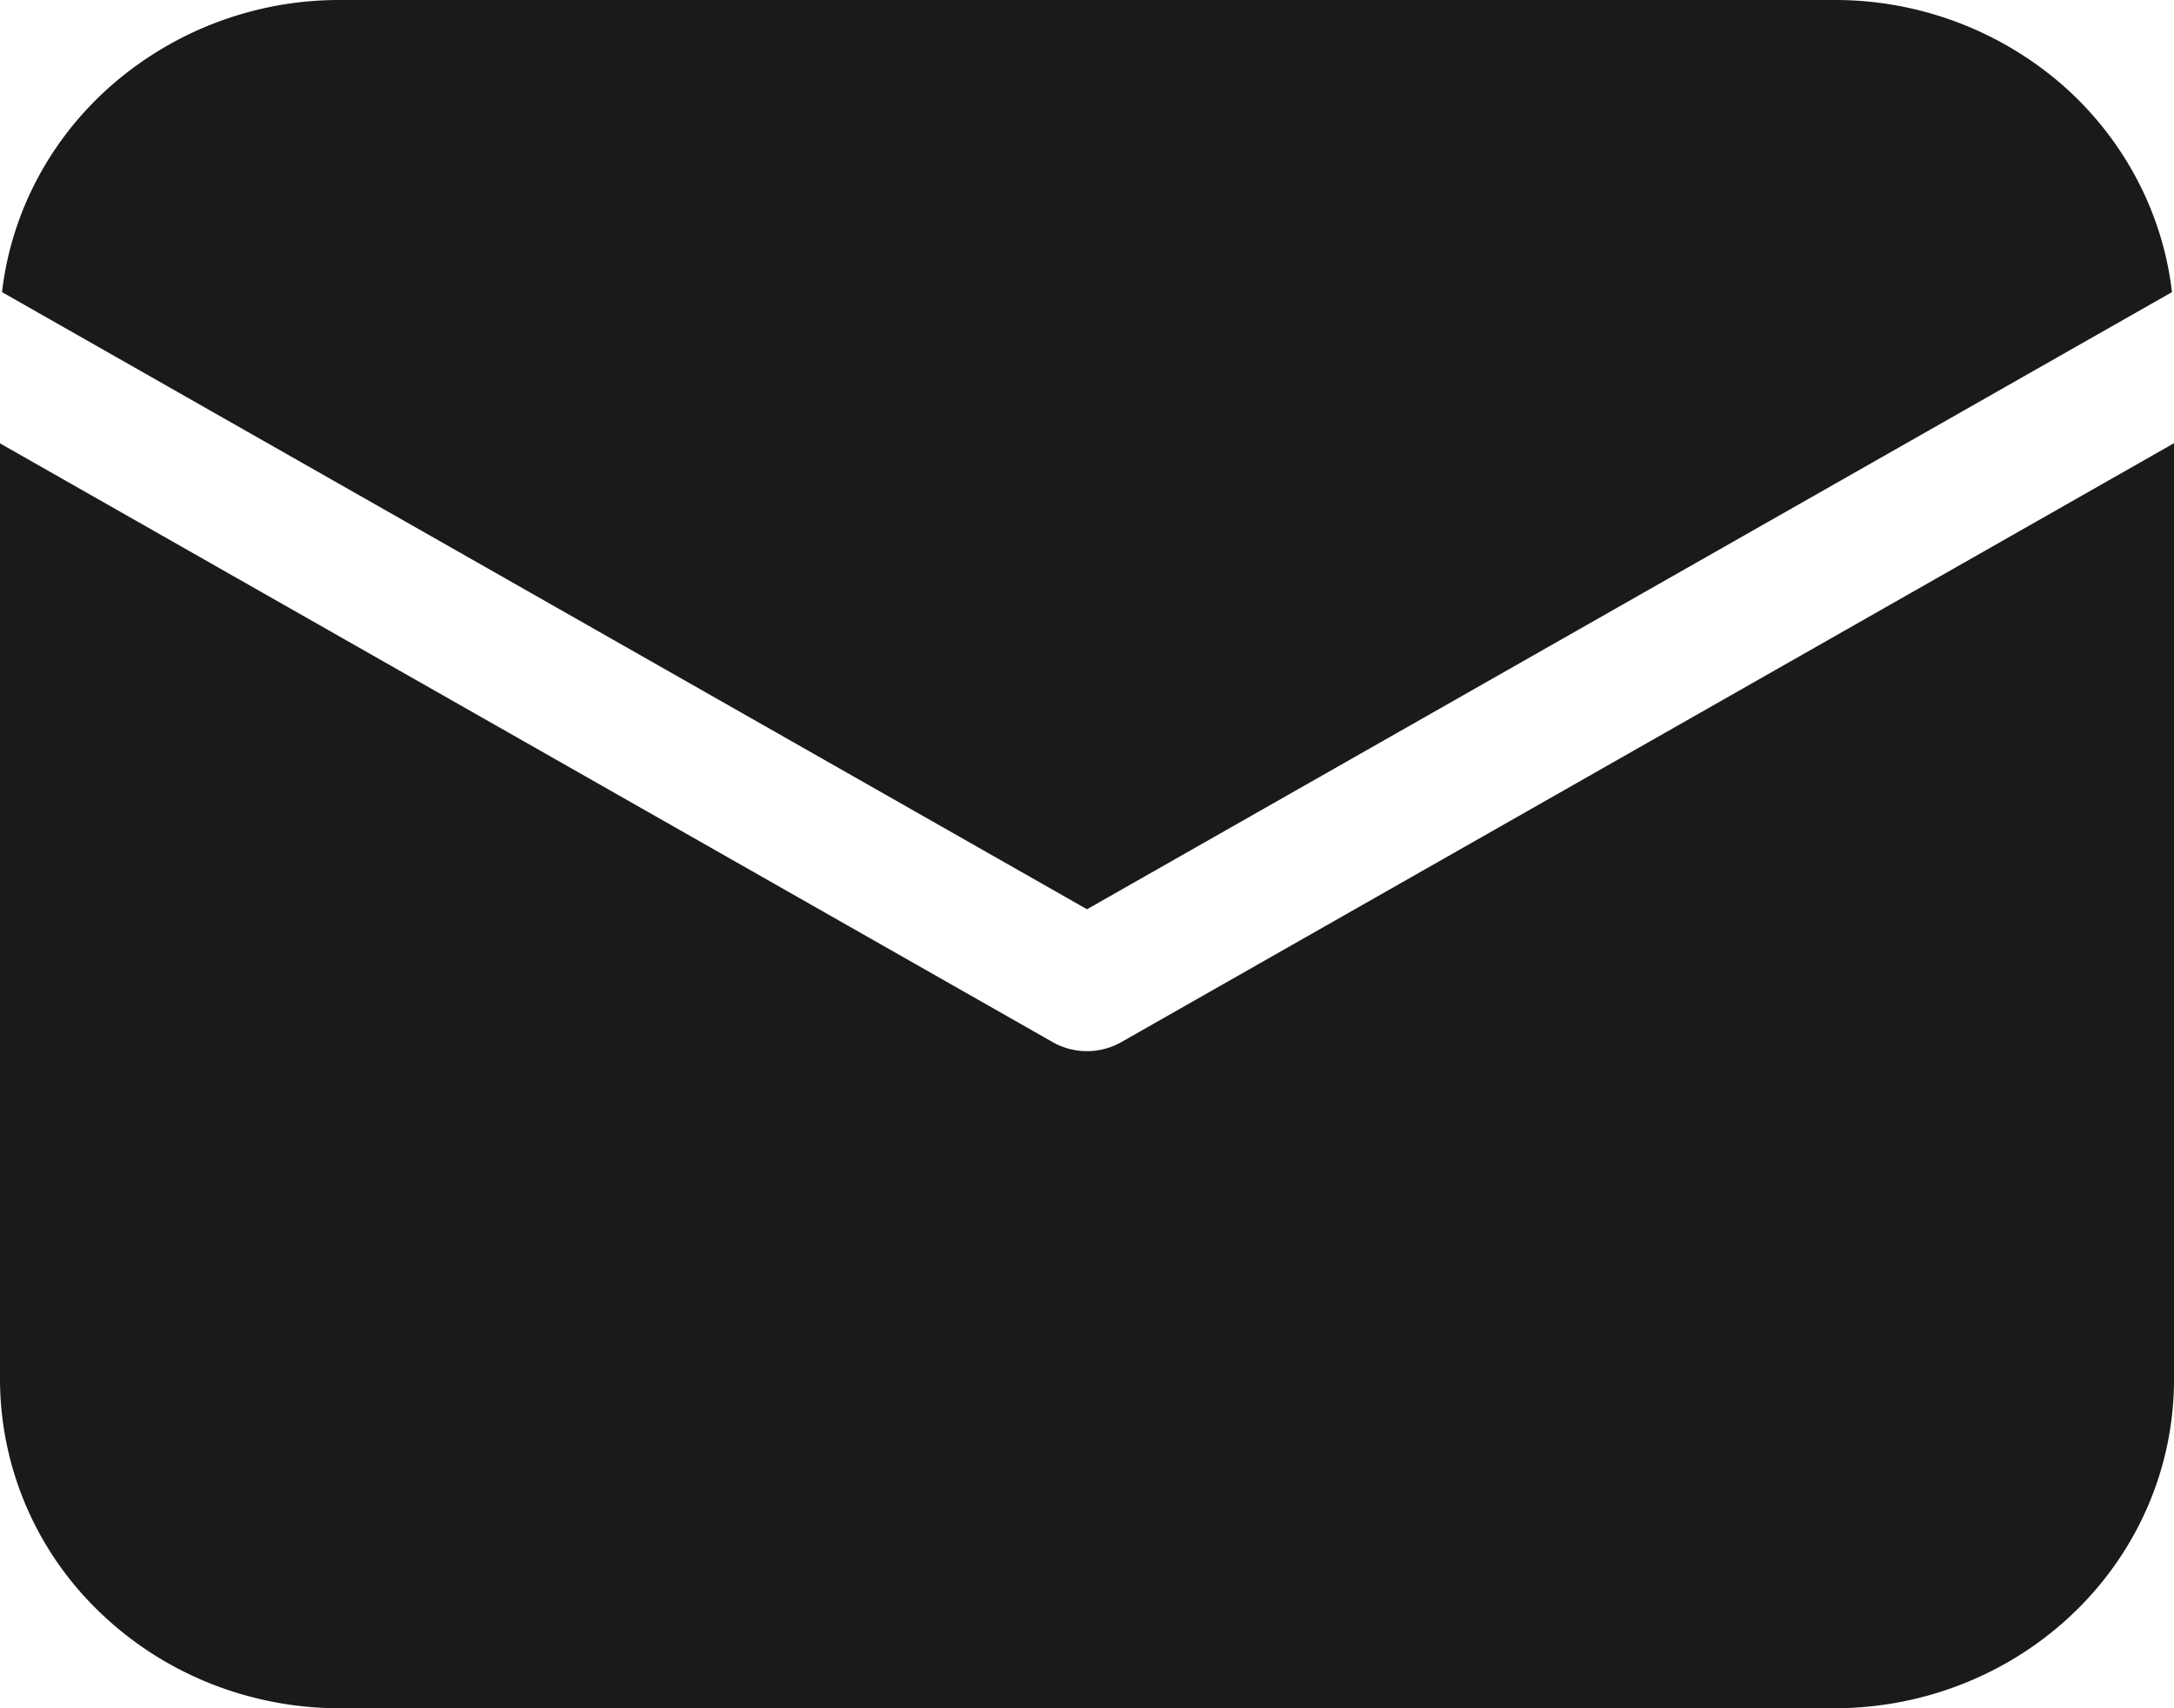 <svg width="14" height="11" fill="none" xmlns="http://www.w3.org/2000/svg"><path d="M14 2.854v6.03c0 .562-.23 1.1-.64 1.496-.41.397-.967.62-1.547.62H2.187c-.58 0-1.136-.223-1.546-.62A2.08 2.08 0 0 1 0 8.885v-6.03L6.778 6.71a.449.449 0 0 0 .444 0L14 2.854ZM11.812 0a2.23 2.23 0 0 1 1.46.539c.4.347.655.825.715 1.342L7 5.855.013 1.881C.073 1.364.328.886.73.539A2.23 2.23 0 0 1 2.187 0h9.626Z" fill="#1A1A1A"/></svg>